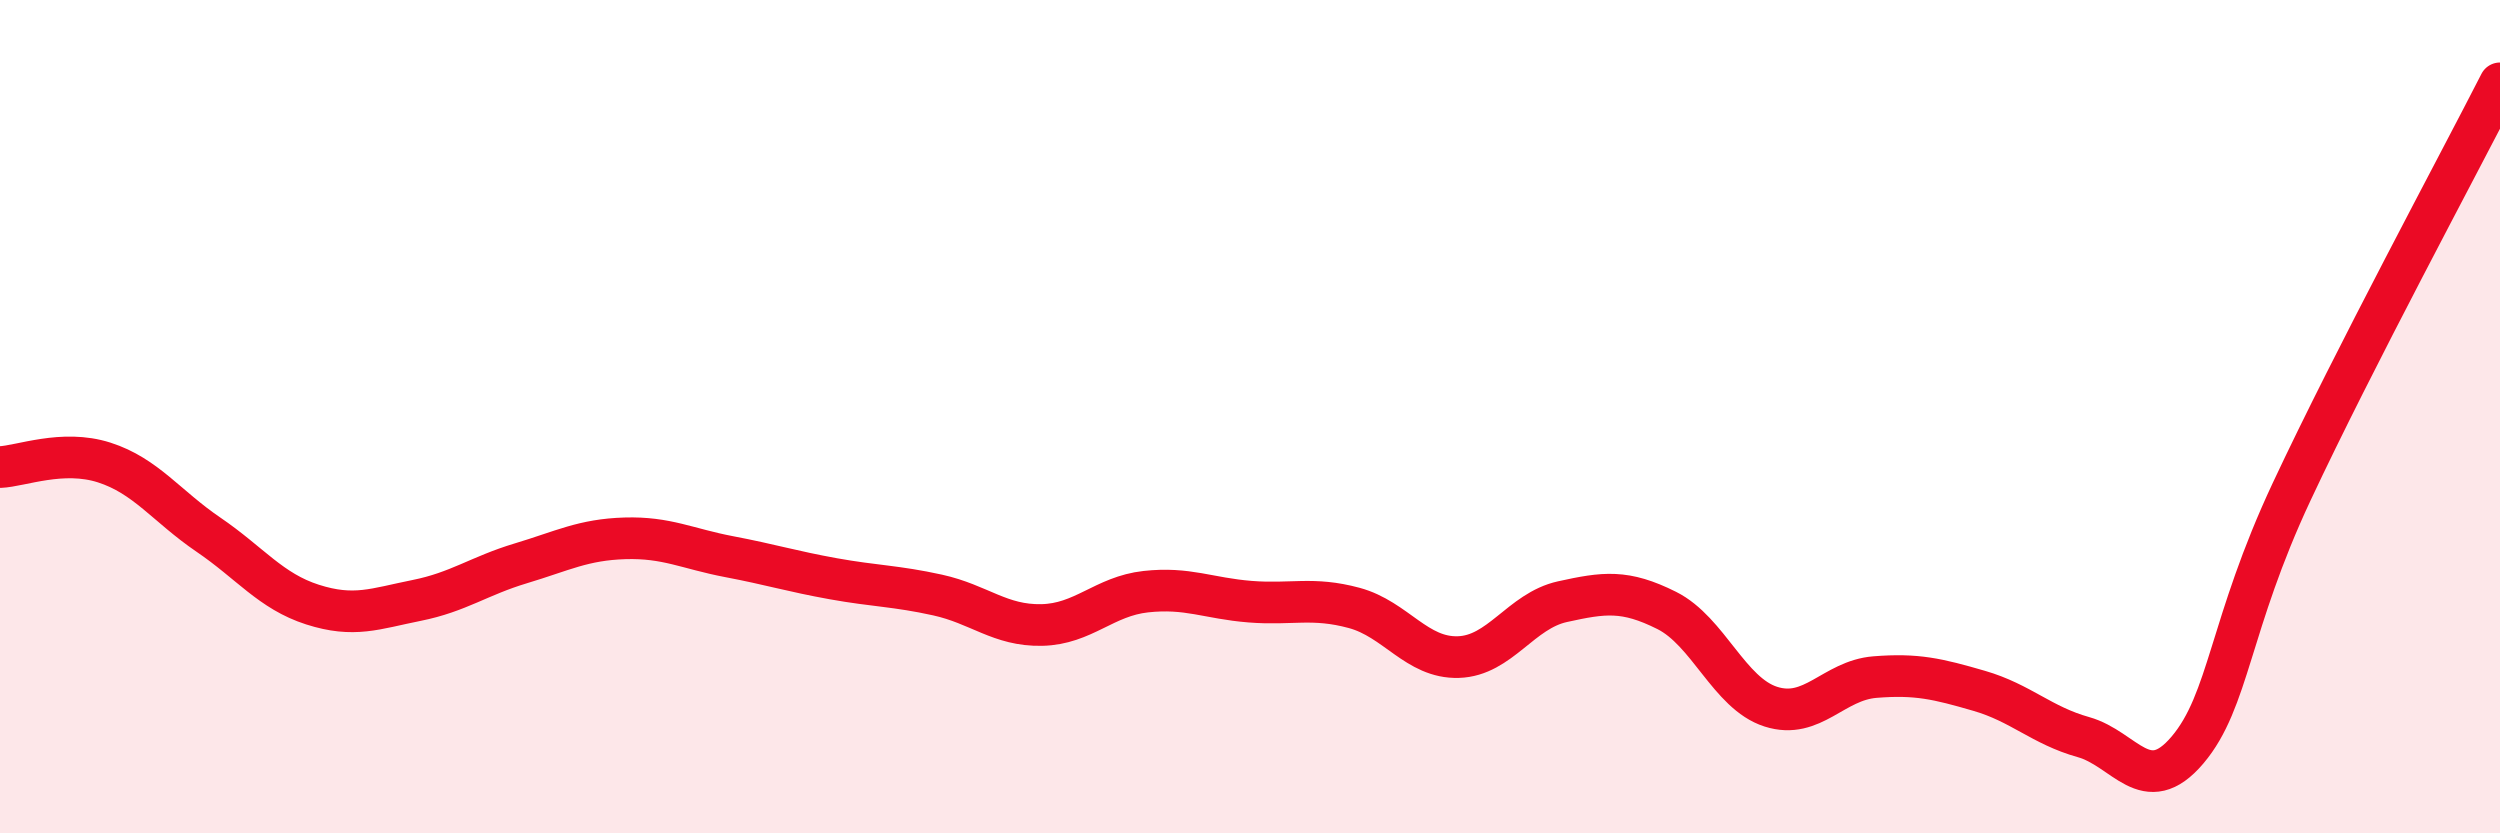 
    <svg width="60" height="20" viewBox="0 0 60 20" xmlns="http://www.w3.org/2000/svg">
      <path
        d="M 0,11.21 C 0.5,11.19 1.5,10.78 2.5,11.1 C 3.5,11.42 4,12.15 5,12.83 C 6,13.51 6.5,14.19 7.5,14.51 C 8.5,14.83 9,14.61 10,14.41 C 11,14.21 11.5,13.82 12.5,13.52 C 13.5,13.22 14,12.95 15,12.92 C 16,12.89 16.5,13.17 17.5,13.36 C 18.5,13.55 19,13.71 20,13.89 C 21,14.07 21.5,14.06 22.5,14.28 C 23.5,14.5 24,15.02 25,15 C 26,14.98 26.5,14.31 27.5,14.2 C 28.5,14.09 29,14.36 30,14.44 C 31,14.52 31.5,14.32 32.5,14.59 C 33.5,14.86 34,15.8 35,15.77 C 36,15.74 36.5,14.66 37.5,14.44 C 38.5,14.22 39,14.15 40,14.65 C 41,15.15 41.5,16.64 42.5,16.96 C 43.5,17.28 44,16.33 45,16.25 C 46,16.17 46.5,16.29 47.5,16.58 C 48.5,16.87 49,17.41 50,17.69 C 51,17.97 51.5,19.18 52.5,18 C 53.5,16.82 53.5,15 55,11.8 C 56.5,8.6 59,3.96 60,2L60 20L0 20Z"
        fill="#EB0A25"
        opacity="0.1"
        stroke-linecap="round"
        stroke-linejoin="round"
      />
      <path
        d="M 0,11.21 C 0.5,11.19 1.5,10.78 2.5,11.1 C 3.5,11.42 4,12.15 5,12.83 C 6,13.51 6.5,14.19 7.5,14.51 C 8.5,14.83 9,14.61 10,14.41 C 11,14.21 11.5,13.82 12.5,13.52 C 13.5,13.22 14,12.95 15,12.92 C 16,12.89 16.5,13.17 17.5,13.36 C 18.5,13.55 19,13.71 20,13.89 C 21,14.07 21.5,14.06 22.5,14.28 C 23.5,14.5 24,15.02 25,15 C 26,14.98 26.5,14.31 27.5,14.2 C 28.5,14.09 29,14.36 30,14.44 C 31,14.52 31.5,14.32 32.5,14.59 C 33.5,14.86 34,15.8 35,15.77 C 36,15.74 36.5,14.66 37.5,14.44 C 38.5,14.22 39,14.15 40,14.65 C 41,15.15 41.5,16.64 42.5,16.96 C 43.5,17.28 44,16.33 45,16.25 C 46,16.17 46.5,16.29 47.5,16.58 C 48.5,16.87 49,17.41 50,17.69 C 51,17.97 51.5,19.18 52.5,18 C 53.5,16.82 53.5,15 55,11.8 C 56.5,8.6 59,3.96 60,2"
        stroke="#EB0A25"
        stroke-width="1"
        fill="none"
        stroke-linecap="round"
        stroke-linejoin="round"
      />
    </svg>
  